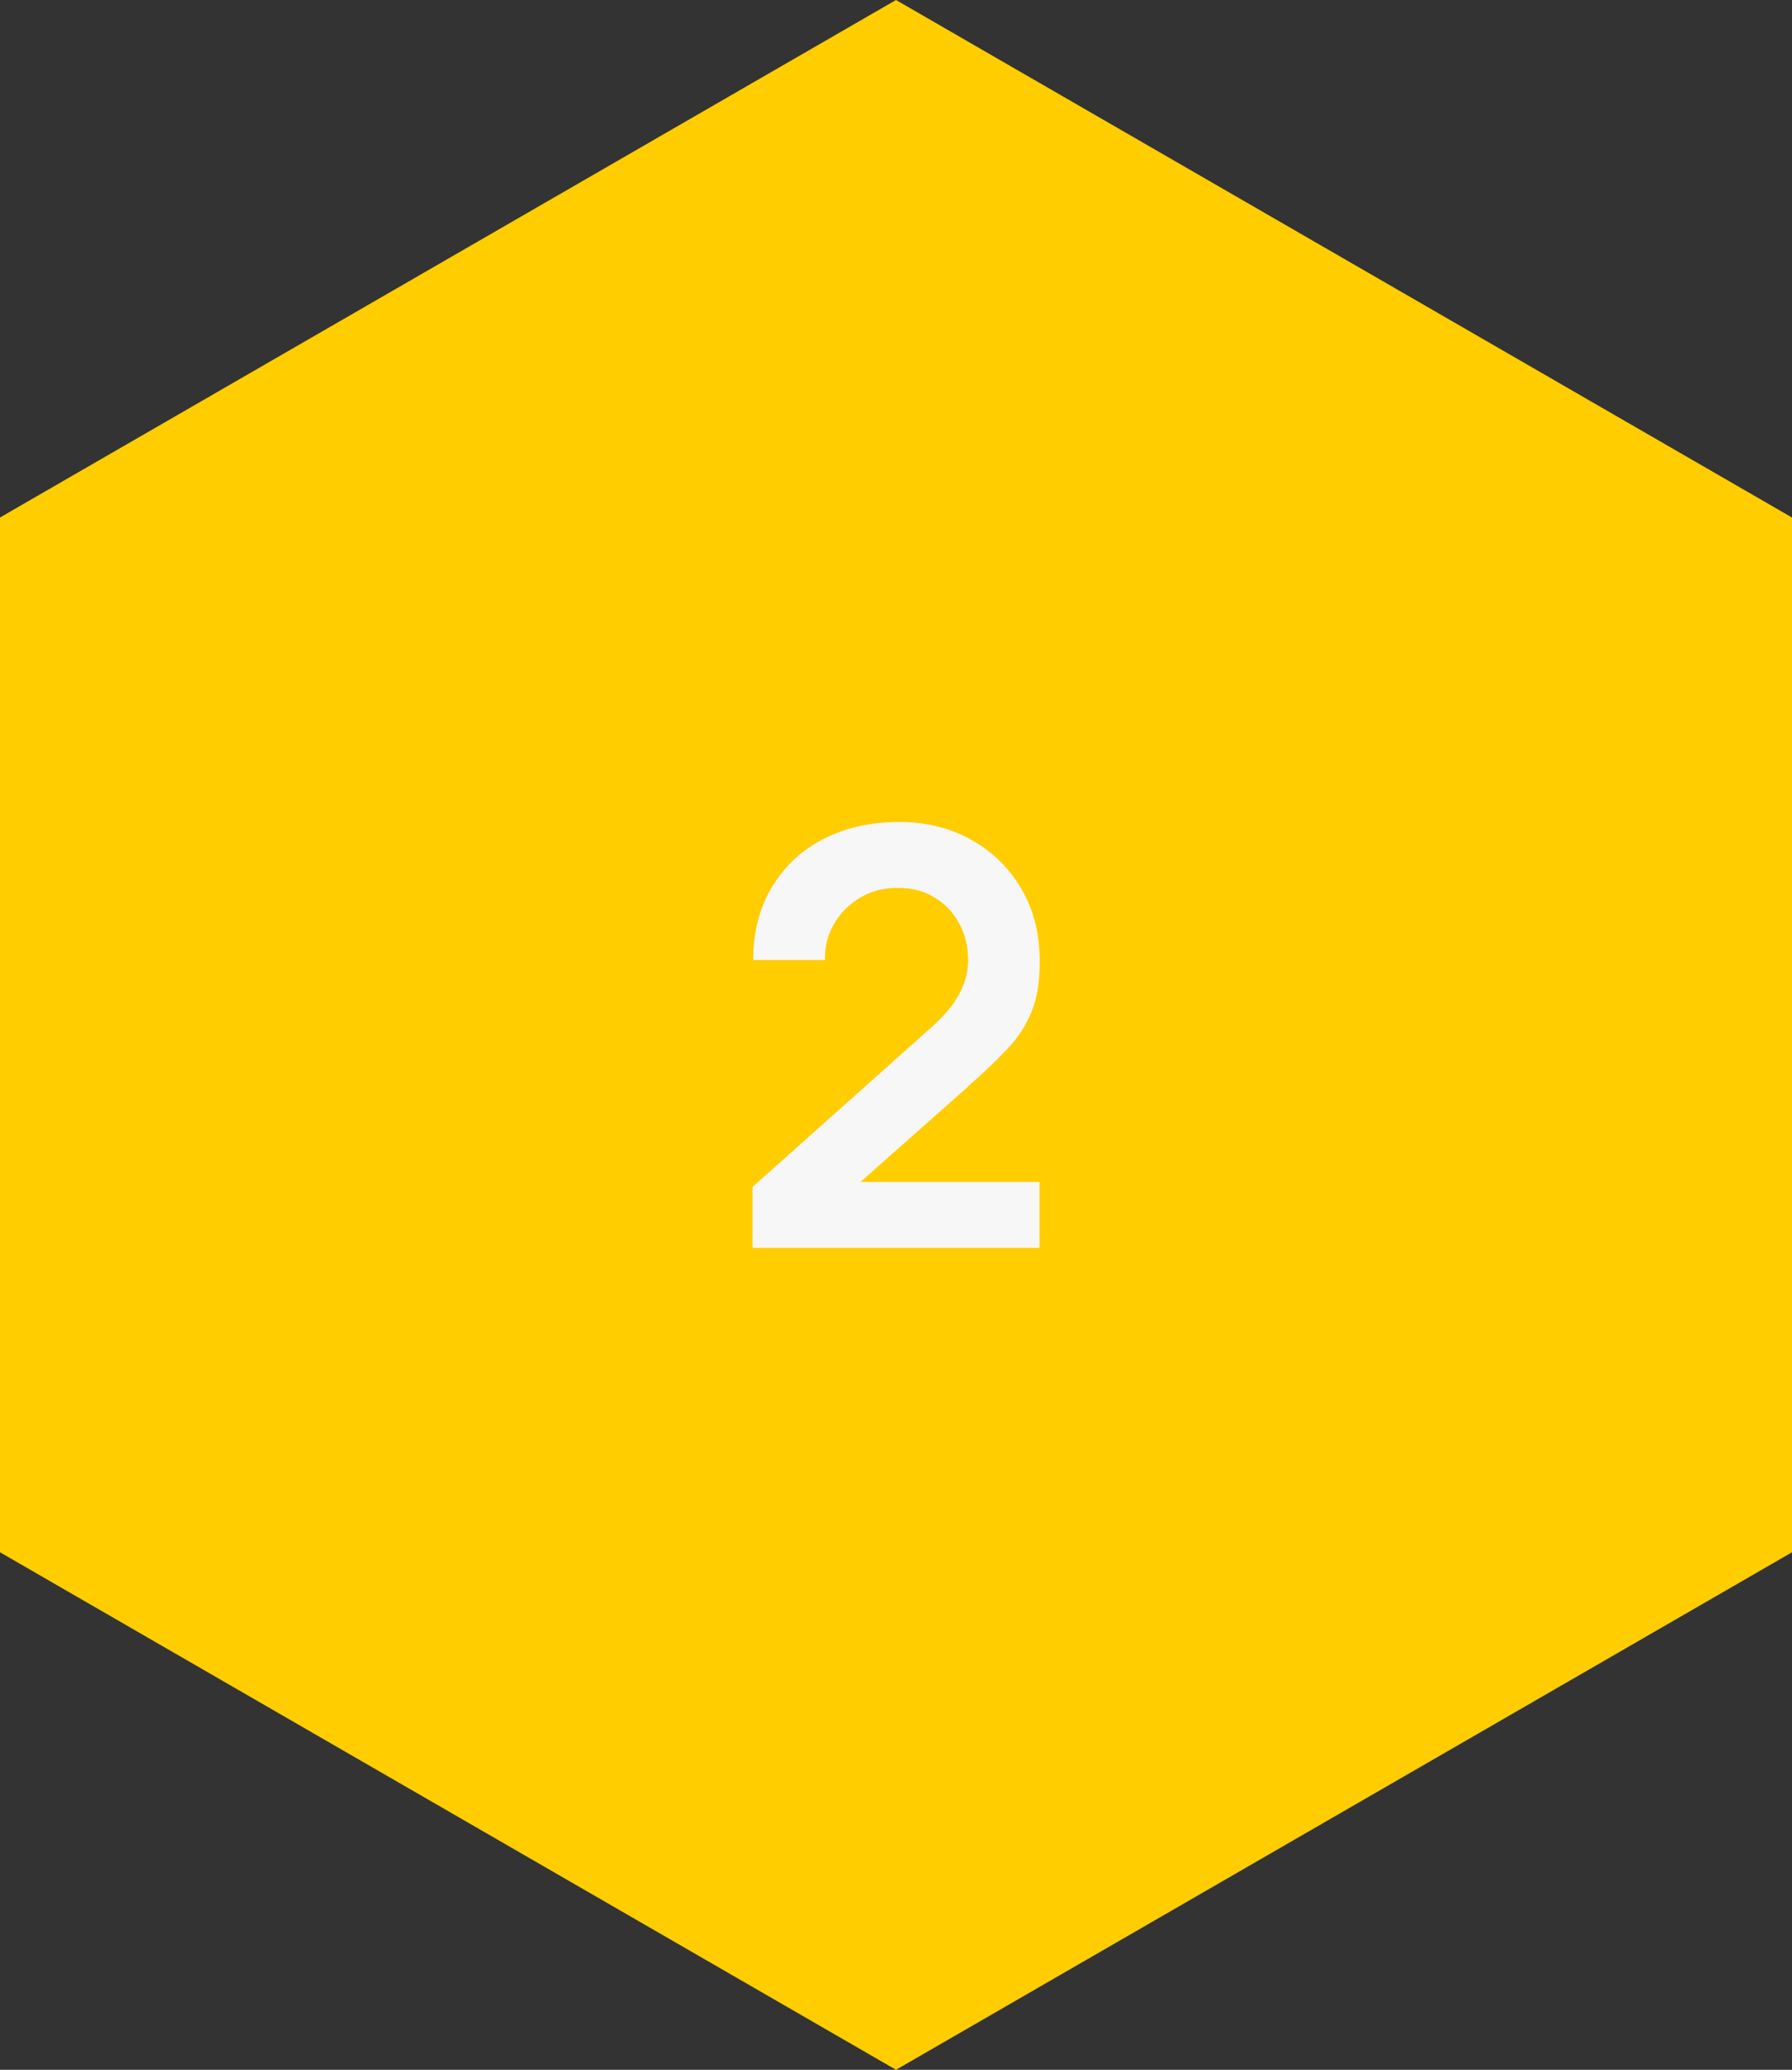 <?xml version="1.0" encoding="UTF-8"?><svg id="Layer_1" xmlns="http://www.w3.org/2000/svg" viewBox="0 0 74.54 86.07"><rect x="0" y="0" width="74.54" height="86.07" fill="#333333" stroke="none"/><defs><style>.cls-1{fill:#f7f7f8;}.cls-1,.cls-2{stroke-width:0px;}.cls-2{fill:#ffcd00;}</style></defs><polygon class="cls-2" points="74.54 64.55 74.54 21.52 37.27 0 0 21.52 0 64.55 37.27 86.07 74.54 64.55"/><path class="cls-1" d="M40.24,45.2c.66-.58,1.21-1.1,1.66-1.58.45-.47.78-.99,1.01-1.55s.34-1.26.34-2.09c0-1.13-.25-2.14-.76-3.01-.51-.87-1.2-1.55-2.09-2.05-.88-.49-1.88-.74-2.99-.74-1.2,0-2.25.24-3.16.71-.91.47-1.63,1.14-2.14,2-.52.86-.78,1.87-.78,3.03h2.99c-.02-.53.1-1.02.36-1.48.26-.46.62-.82,1.08-1.1s.99-.42,1.6-.42c.57,0,1.07.13,1.51.4.44.26.78.62,1.03,1.08.25.45.37.97.37,1.55,0,.43-.11.87-.34,1.33s-.63.94-1.21,1.46l-7.42,6.62v2.53h11.94v-2.74h-7.45l4.45-3.94Z"/></svg>